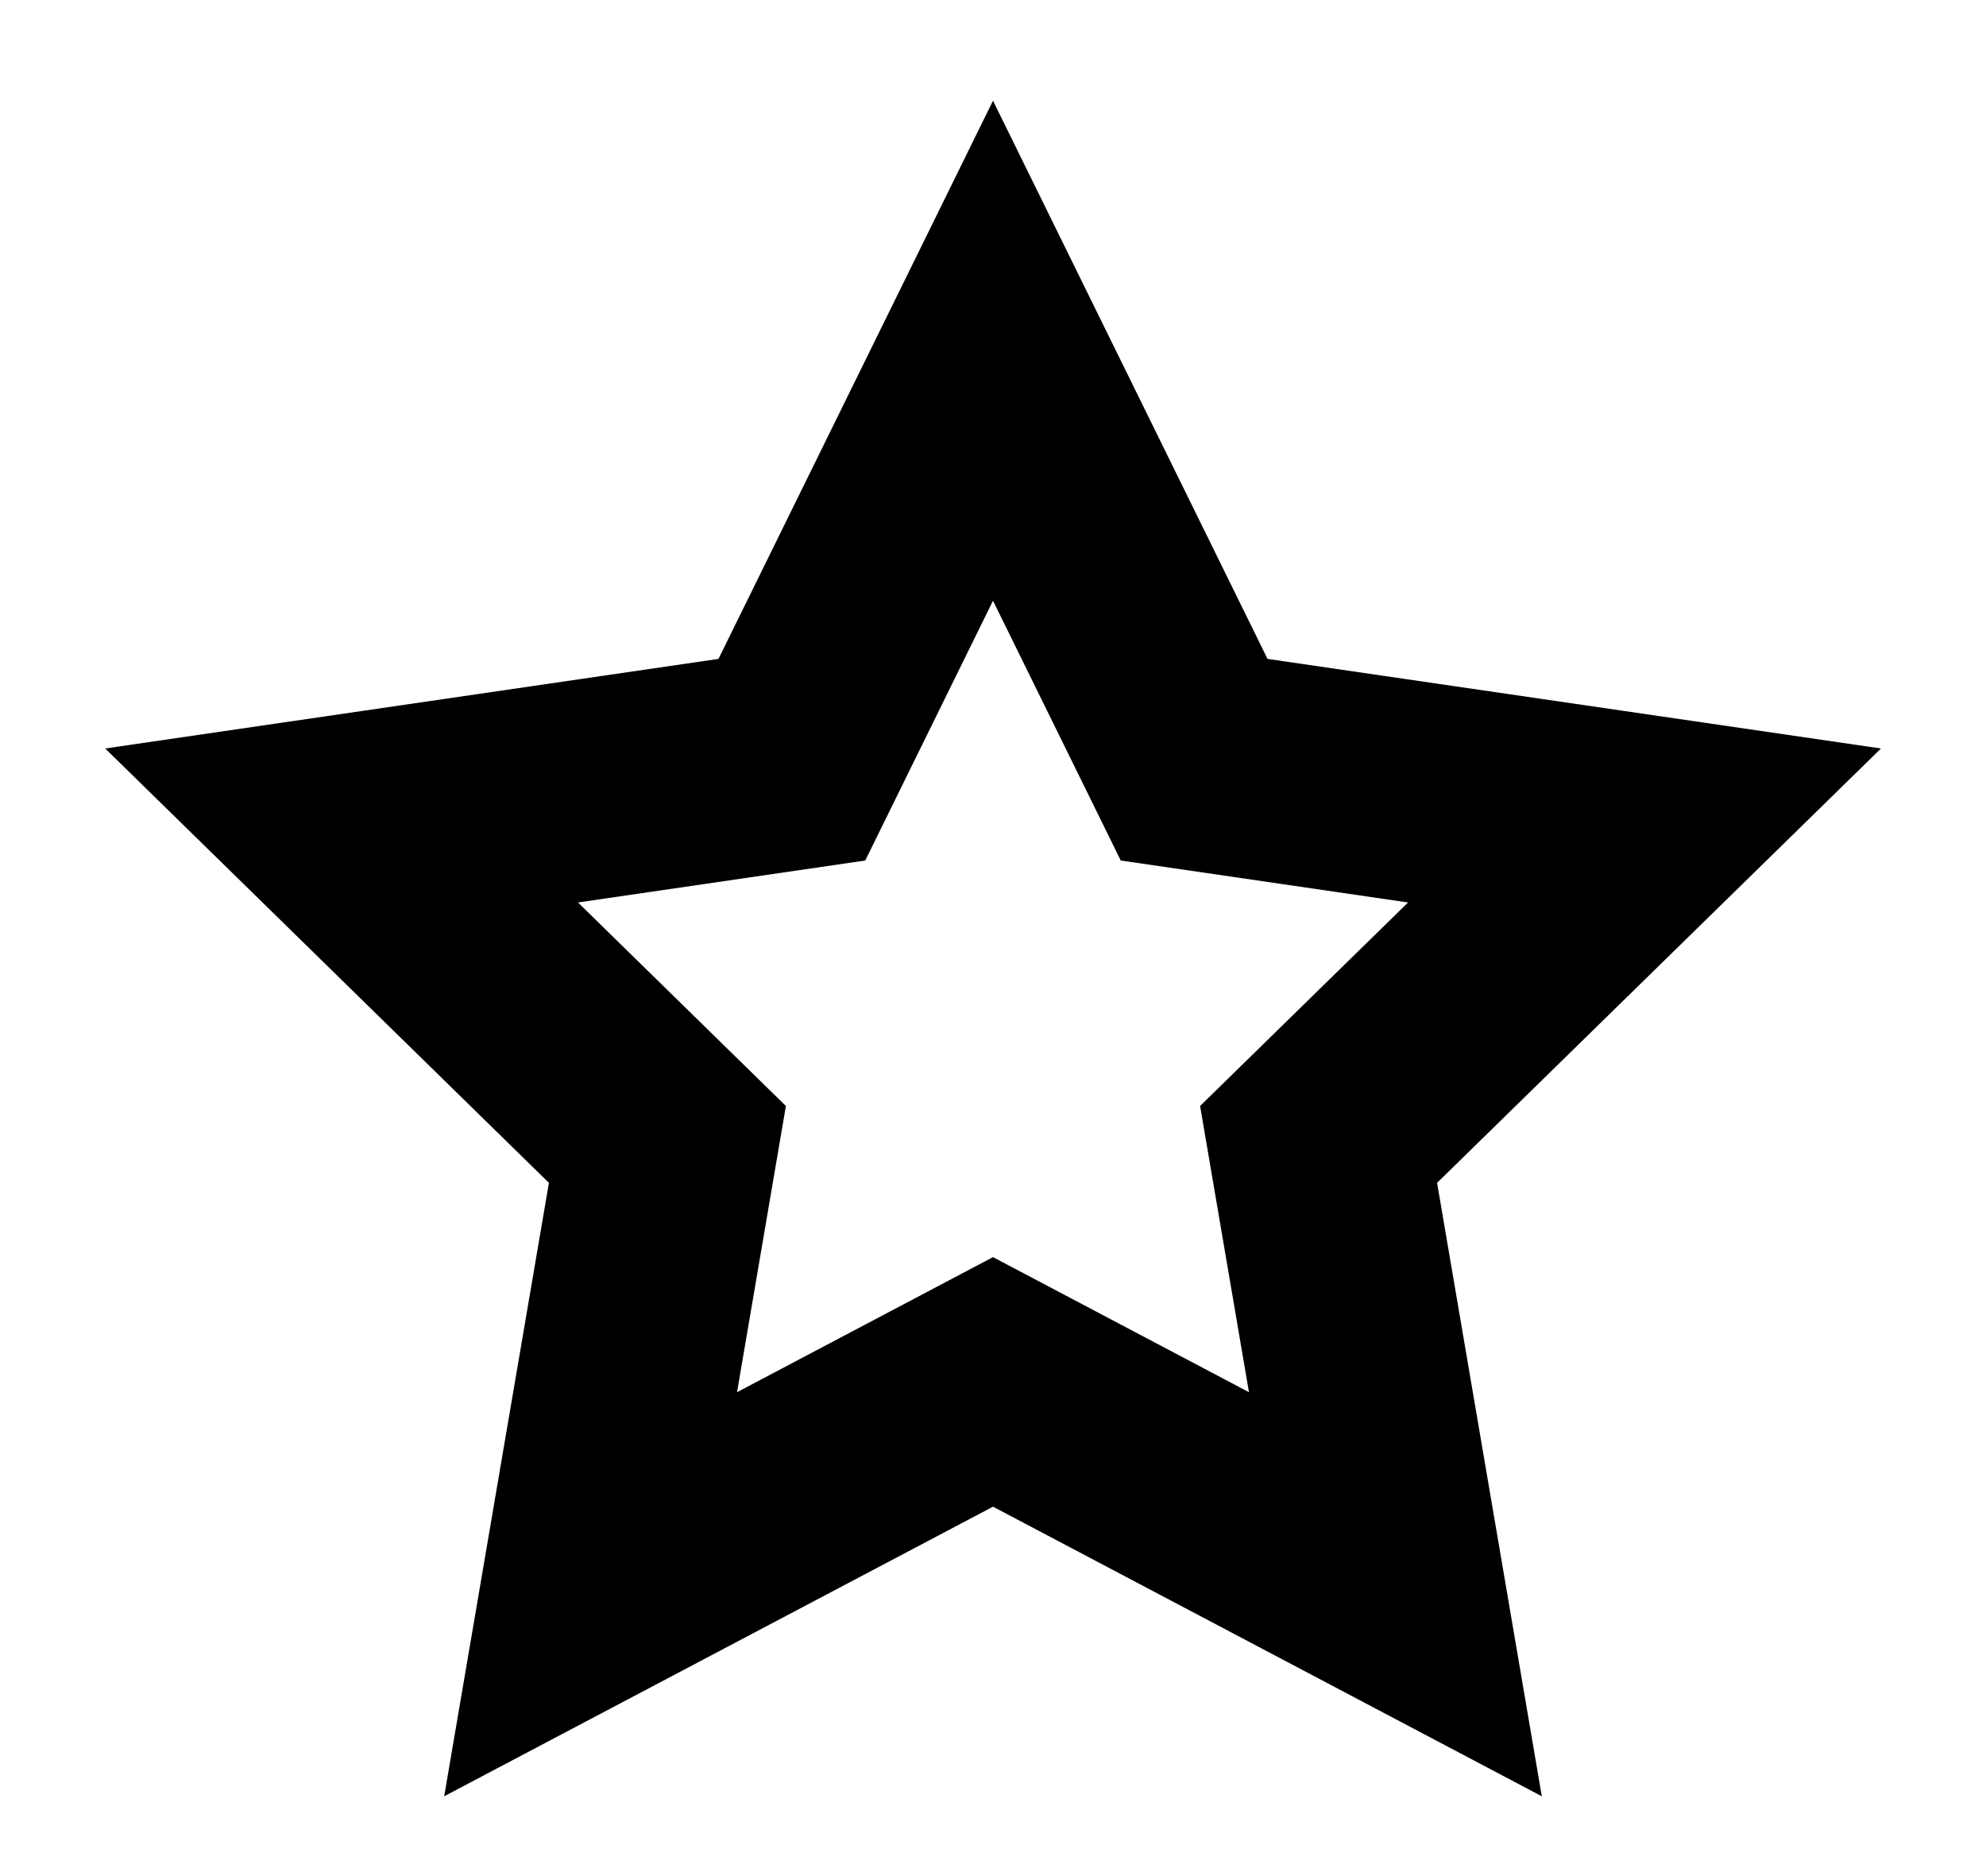 <?xml version="1.0" encoding="UTF-8"?> <svg xmlns="http://www.w3.org/2000/svg" width="18" height="17" viewBox="0 0 18 17" fill="none"><path fill-rule="evenodd" clip-rule="evenodd" d="M14.905 7.48L10.823 6.884L9 3.178L7.177 6.884L3.096 7.48L6.049 10.37L5.353 14.446L9 12.522L12.647 14.446L11.951 10.37L14.905 7.48Z" stroke="black" stroke-width="2"></path></svg> 